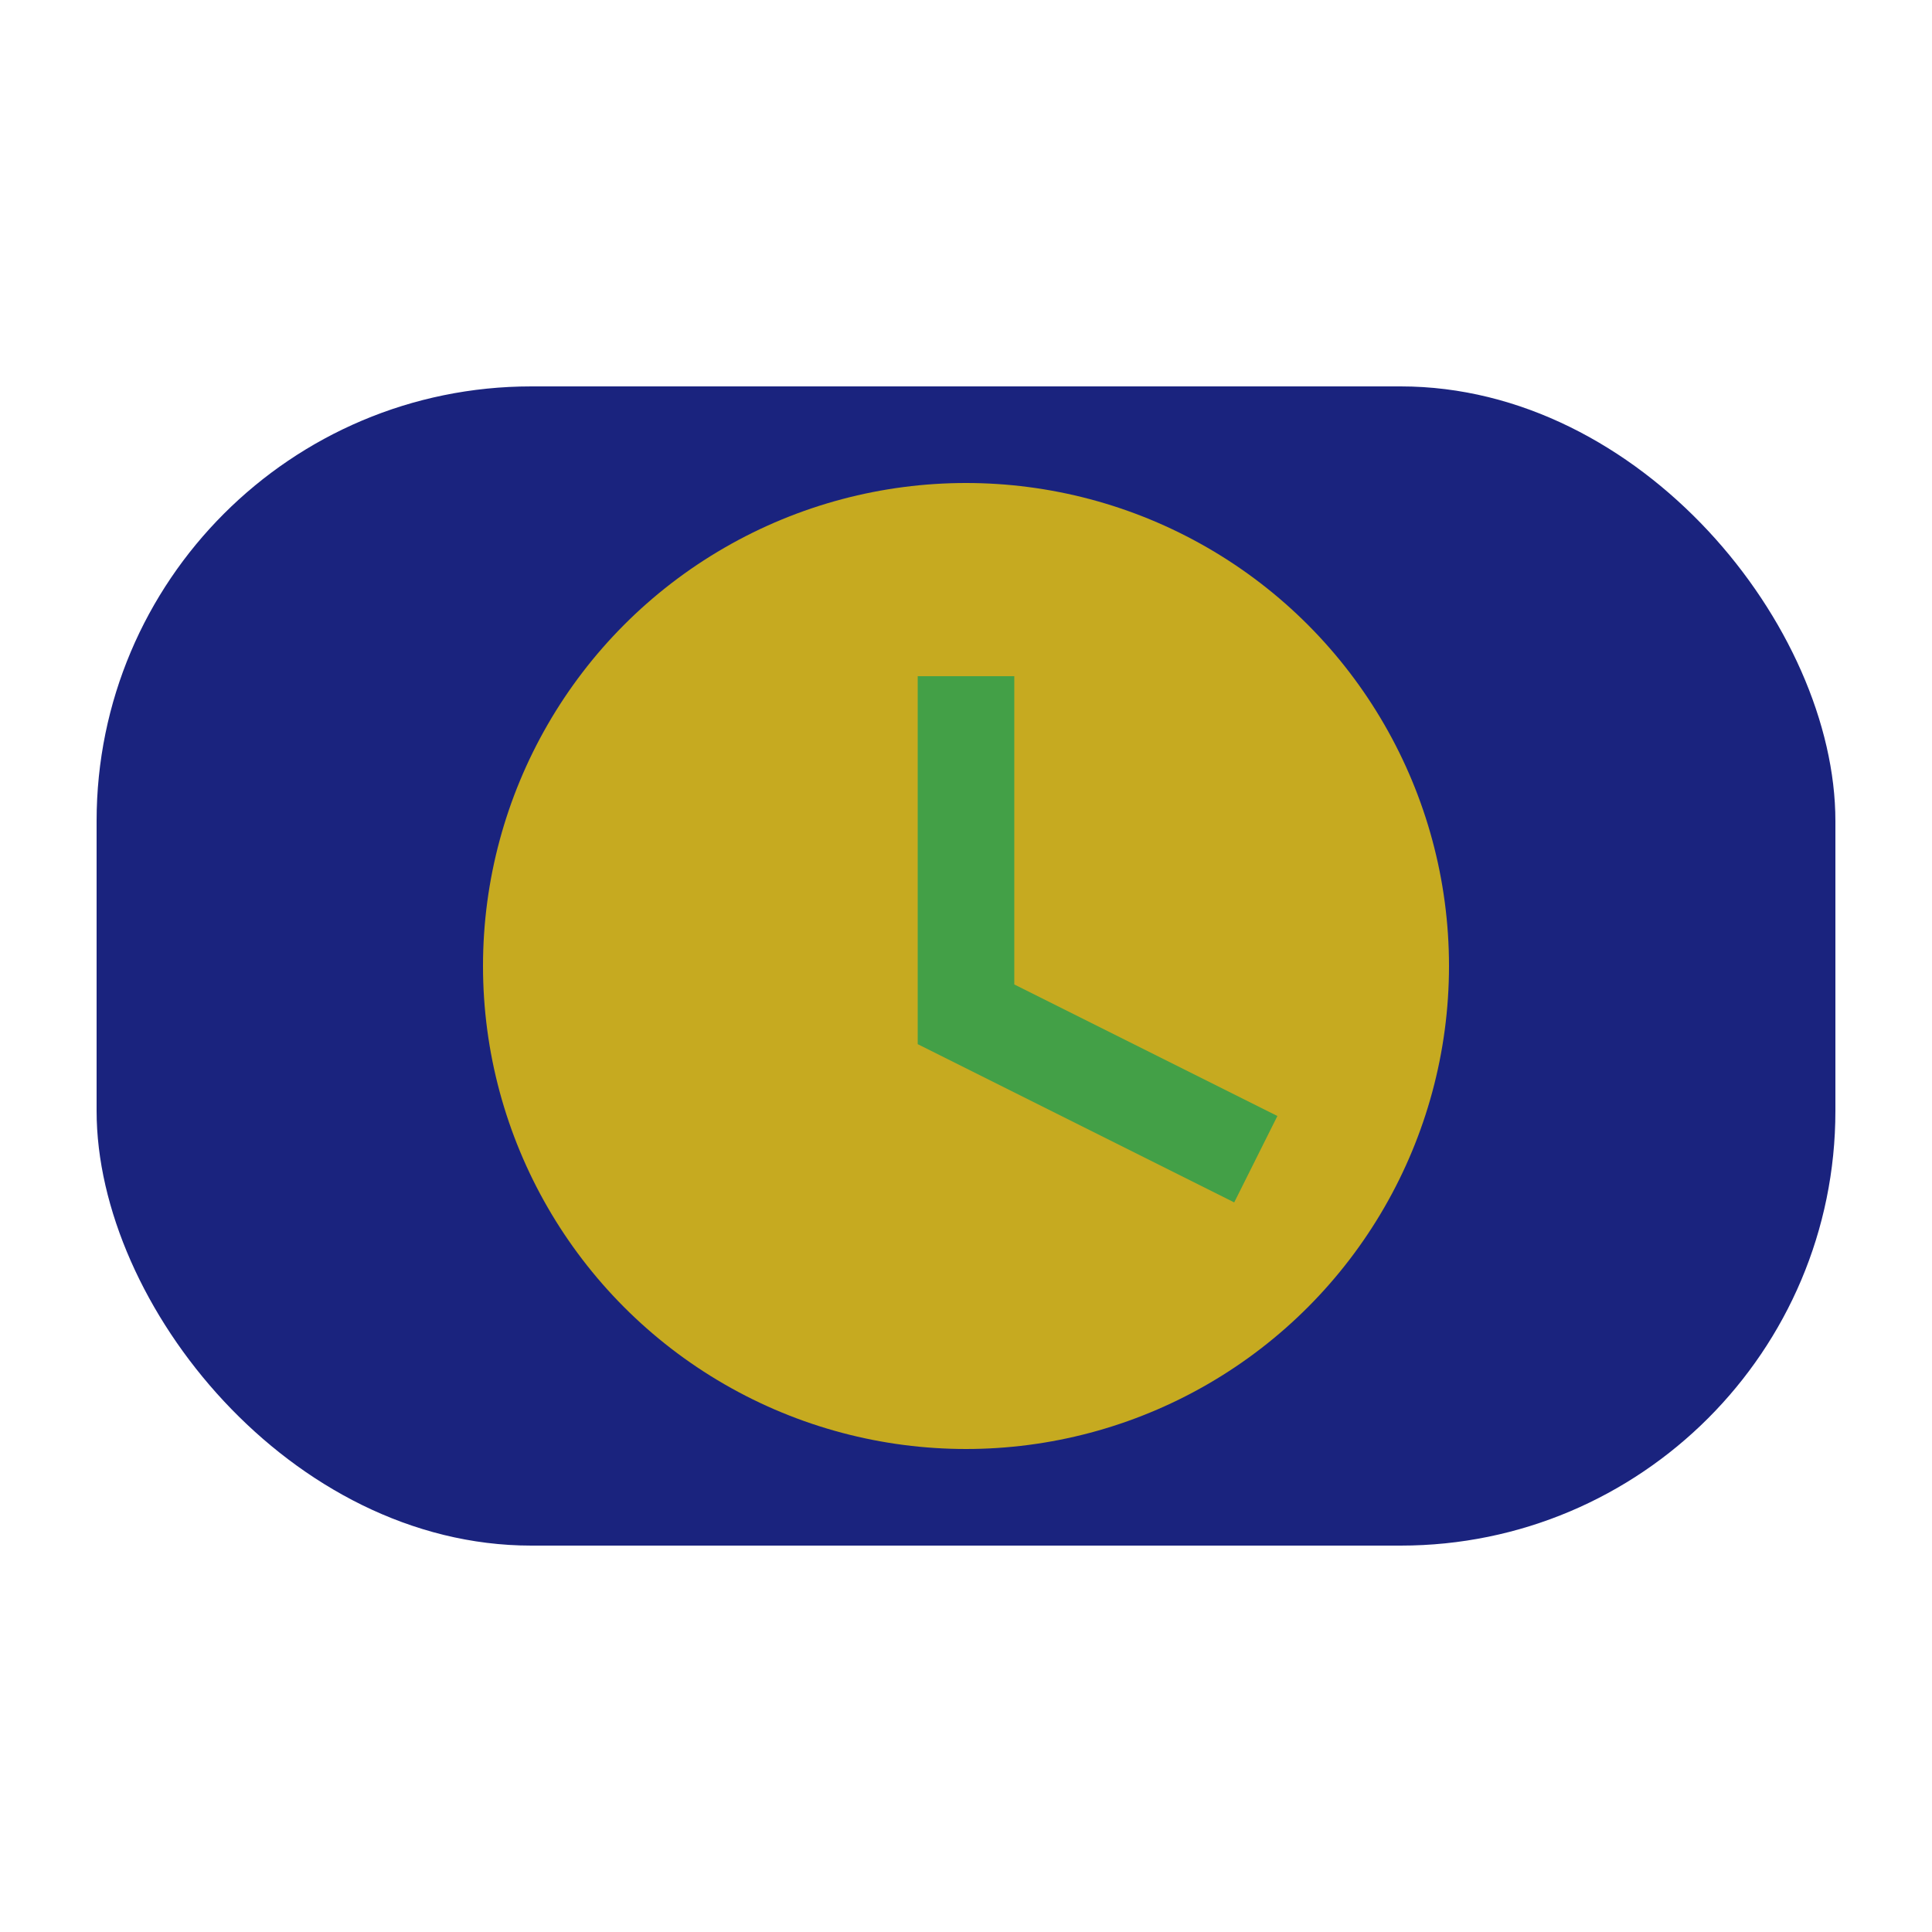 <?xml version="1.0" encoding="UTF-8"?>
<svg xmlns="http://www.w3.org/2000/svg" width="40" height="40" viewBox="0 0 40 40"><rect x="2" y="8" width="36" height="24" rx="9" fill="#1A237E"/><circle cx="20" cy="20" r="10" fill="#FFD600" opacity="0.75"/><path d="M20 14v7l6 3" stroke="#43A047" stroke-width="2" fill="none"/></svg>